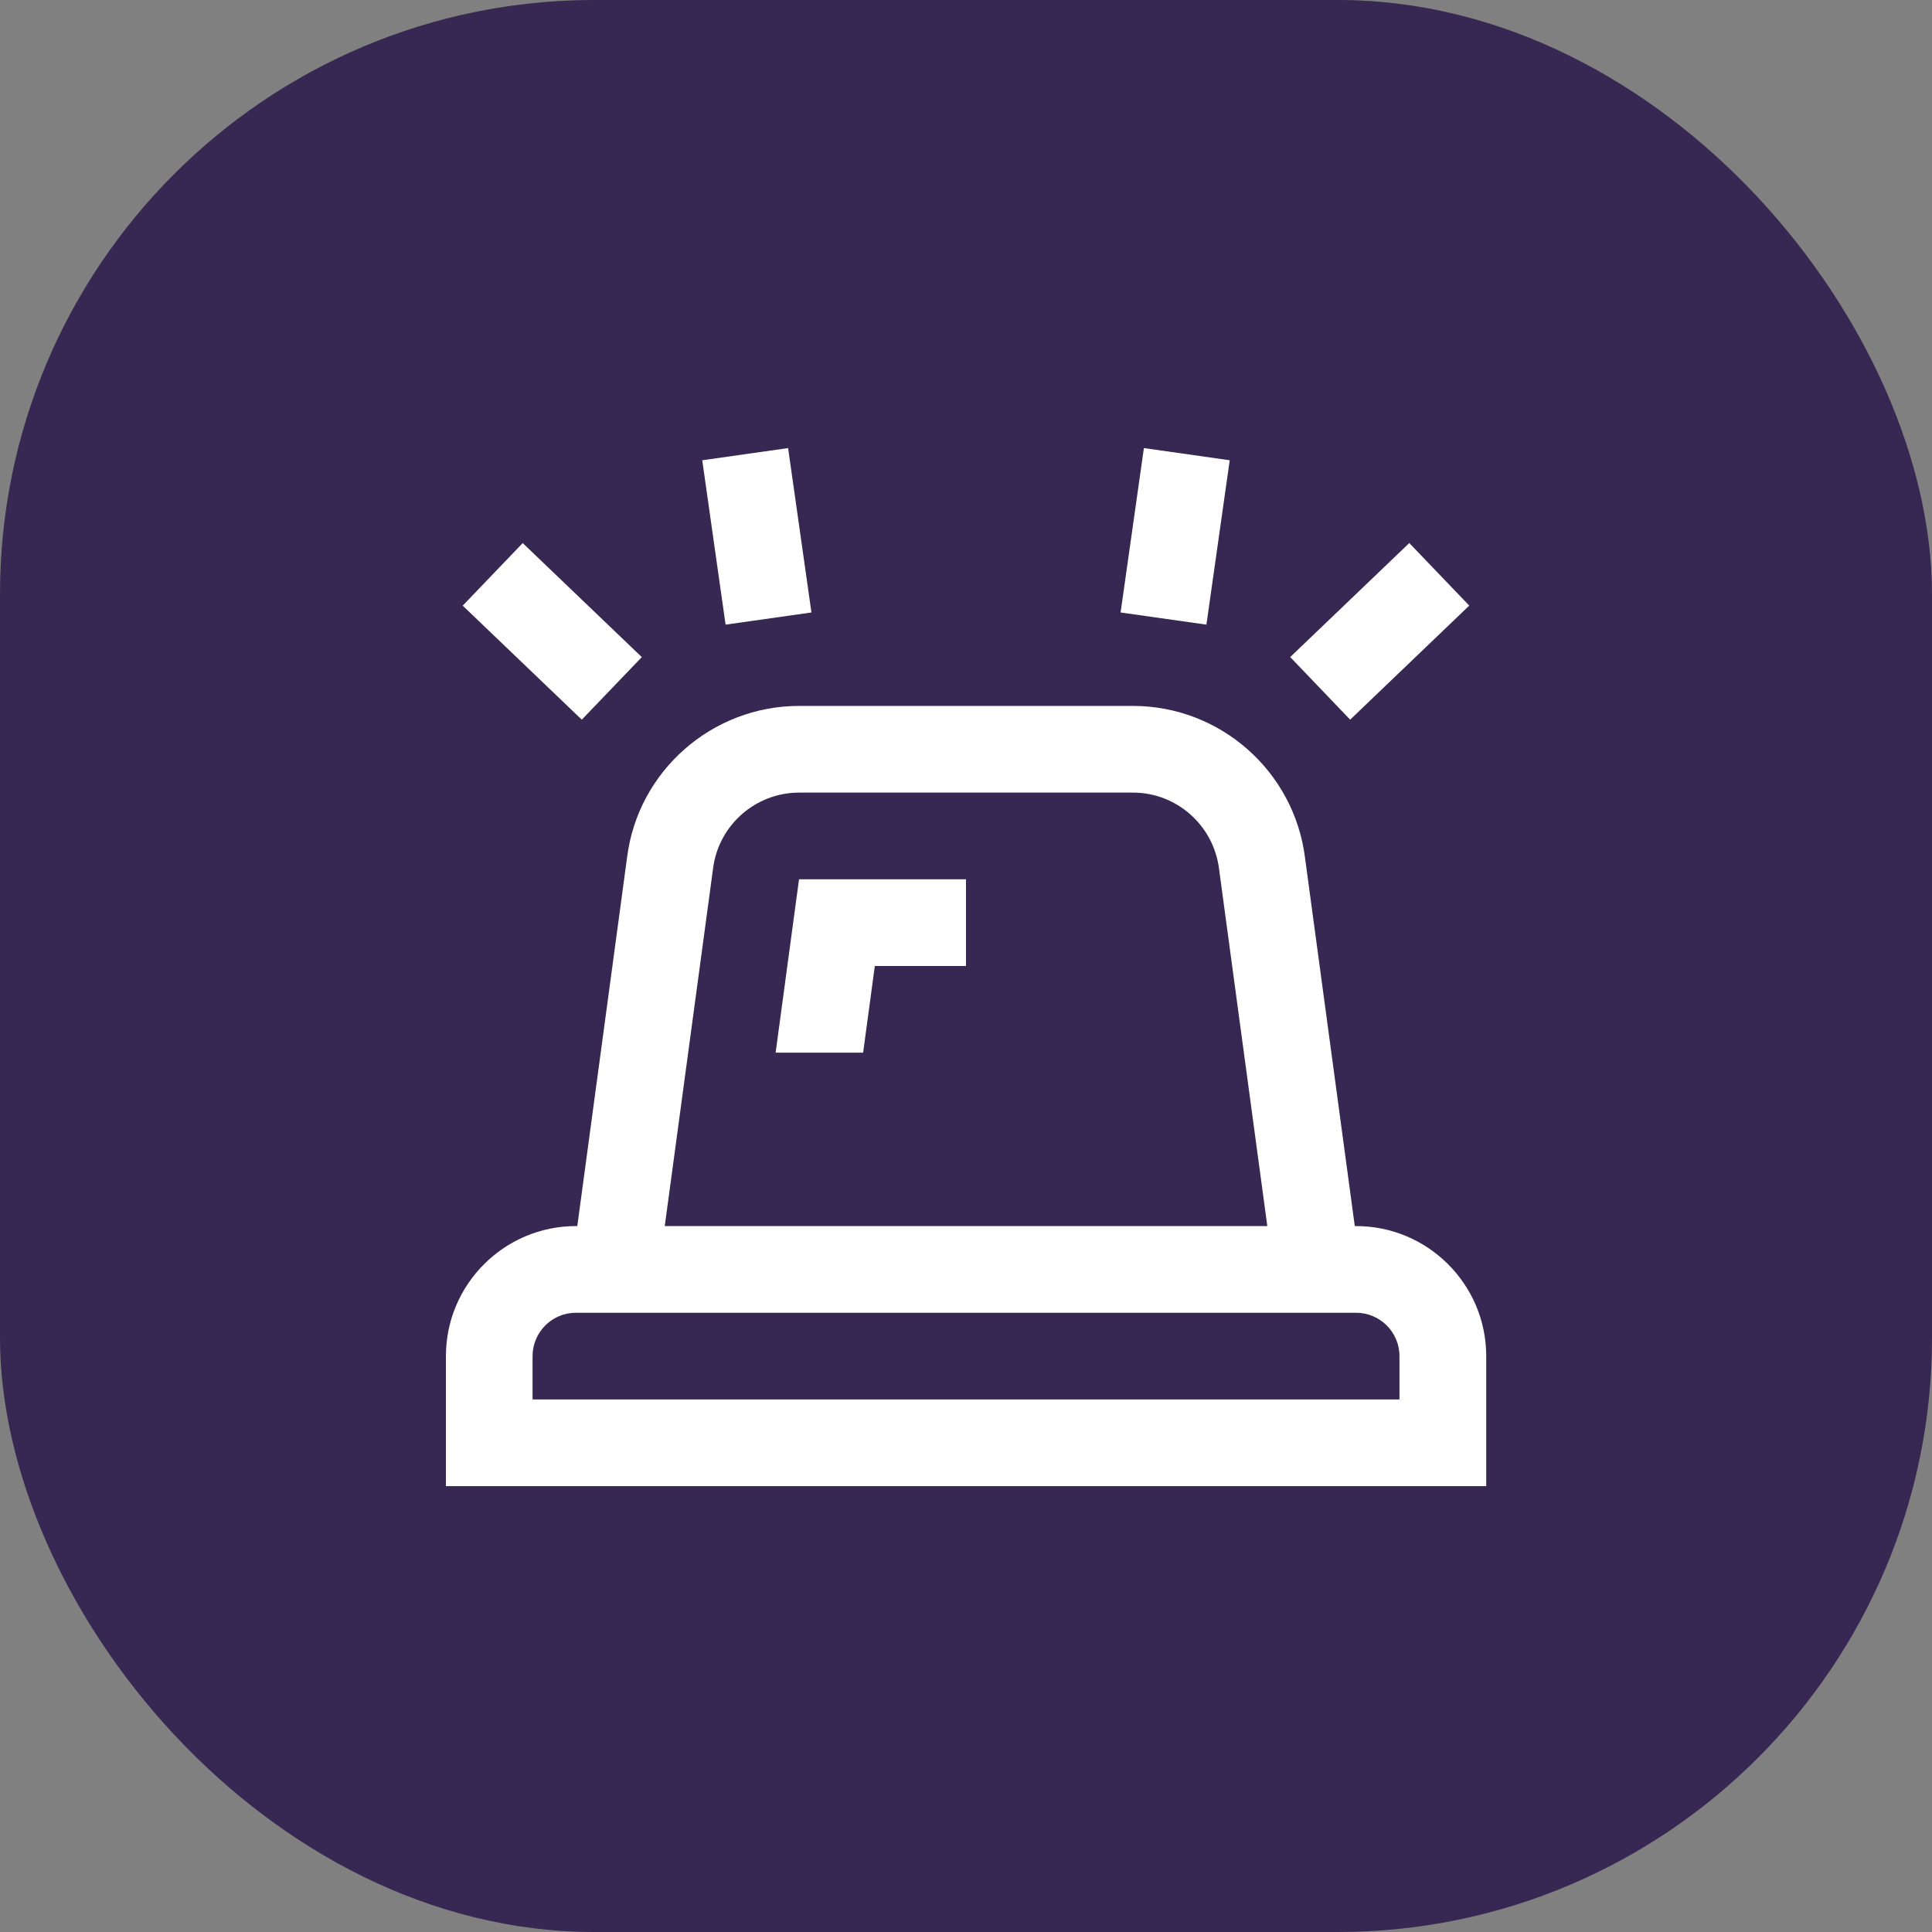 <?xml version="1.0" encoding="UTF-8"?>
<svg xmlns="http://www.w3.org/2000/svg" width="52" height="52" viewBox="0 0 52 52" fill="none">
  <rect x="0" y="0" width="52" height="52" fill="#808080" stroke="none"/>
  <rect width="52" height="52" rx="16" fill="#443266"></rect>
  <rect width="52" height="52" rx="16" fill="black" fill-opacity="0.2"></rect>
  <g clip-path="url(#clip0_15148_3952)">
    <path d="M36.5 33H36.464L35.125 23.088C34.833 20.757 32.842 19 30.494 19H21.508C19.159 19 17.169 20.757 16.878 23.076L15.538 33H15.502C13.572 33 12.002 34.57 12.002 36.5V40H40.002V36.5C40.002 34.57 38.43 33 36.5 33ZM19.192 23.377C19.337 22.212 20.334 21.333 21.508 21.333H30.494C31.668 21.333 32.664 22.212 32.811 23.389L34.11 33H17.892L19.192 23.377ZM37.667 37.666H14.334V36.5C14.334 35.857 14.857 35.333 15.5 35.333H36.5C37.143 35.333 37.667 35.857 37.667 36.5V37.666ZM21.506 23.666H26V26H23.546L23.231 28.333H20.876L21.506 23.666ZM15.659 19.37L12.454 16.301L14.069 14.617L17.274 17.686L15.659 19.37ZM19.529 16.812L18.901 12.388L21.212 12.06L21.84 16.485L19.529 16.812ZM32.471 16.812L30.161 16.485L30.788 12.06L33.098 12.388L32.471 16.812ZM36.34 19.37L34.726 17.685L37.931 14.616L39.545 16.3L36.34 19.37Z" fill="white"></path>
  </g>
  <defs>
    <clipPath id="clip0_15148_3952">
      <rect width="28" height="28" fill="white" transform="translate(12 12)"></rect>
    </clipPath>
  </defs>
</svg>
